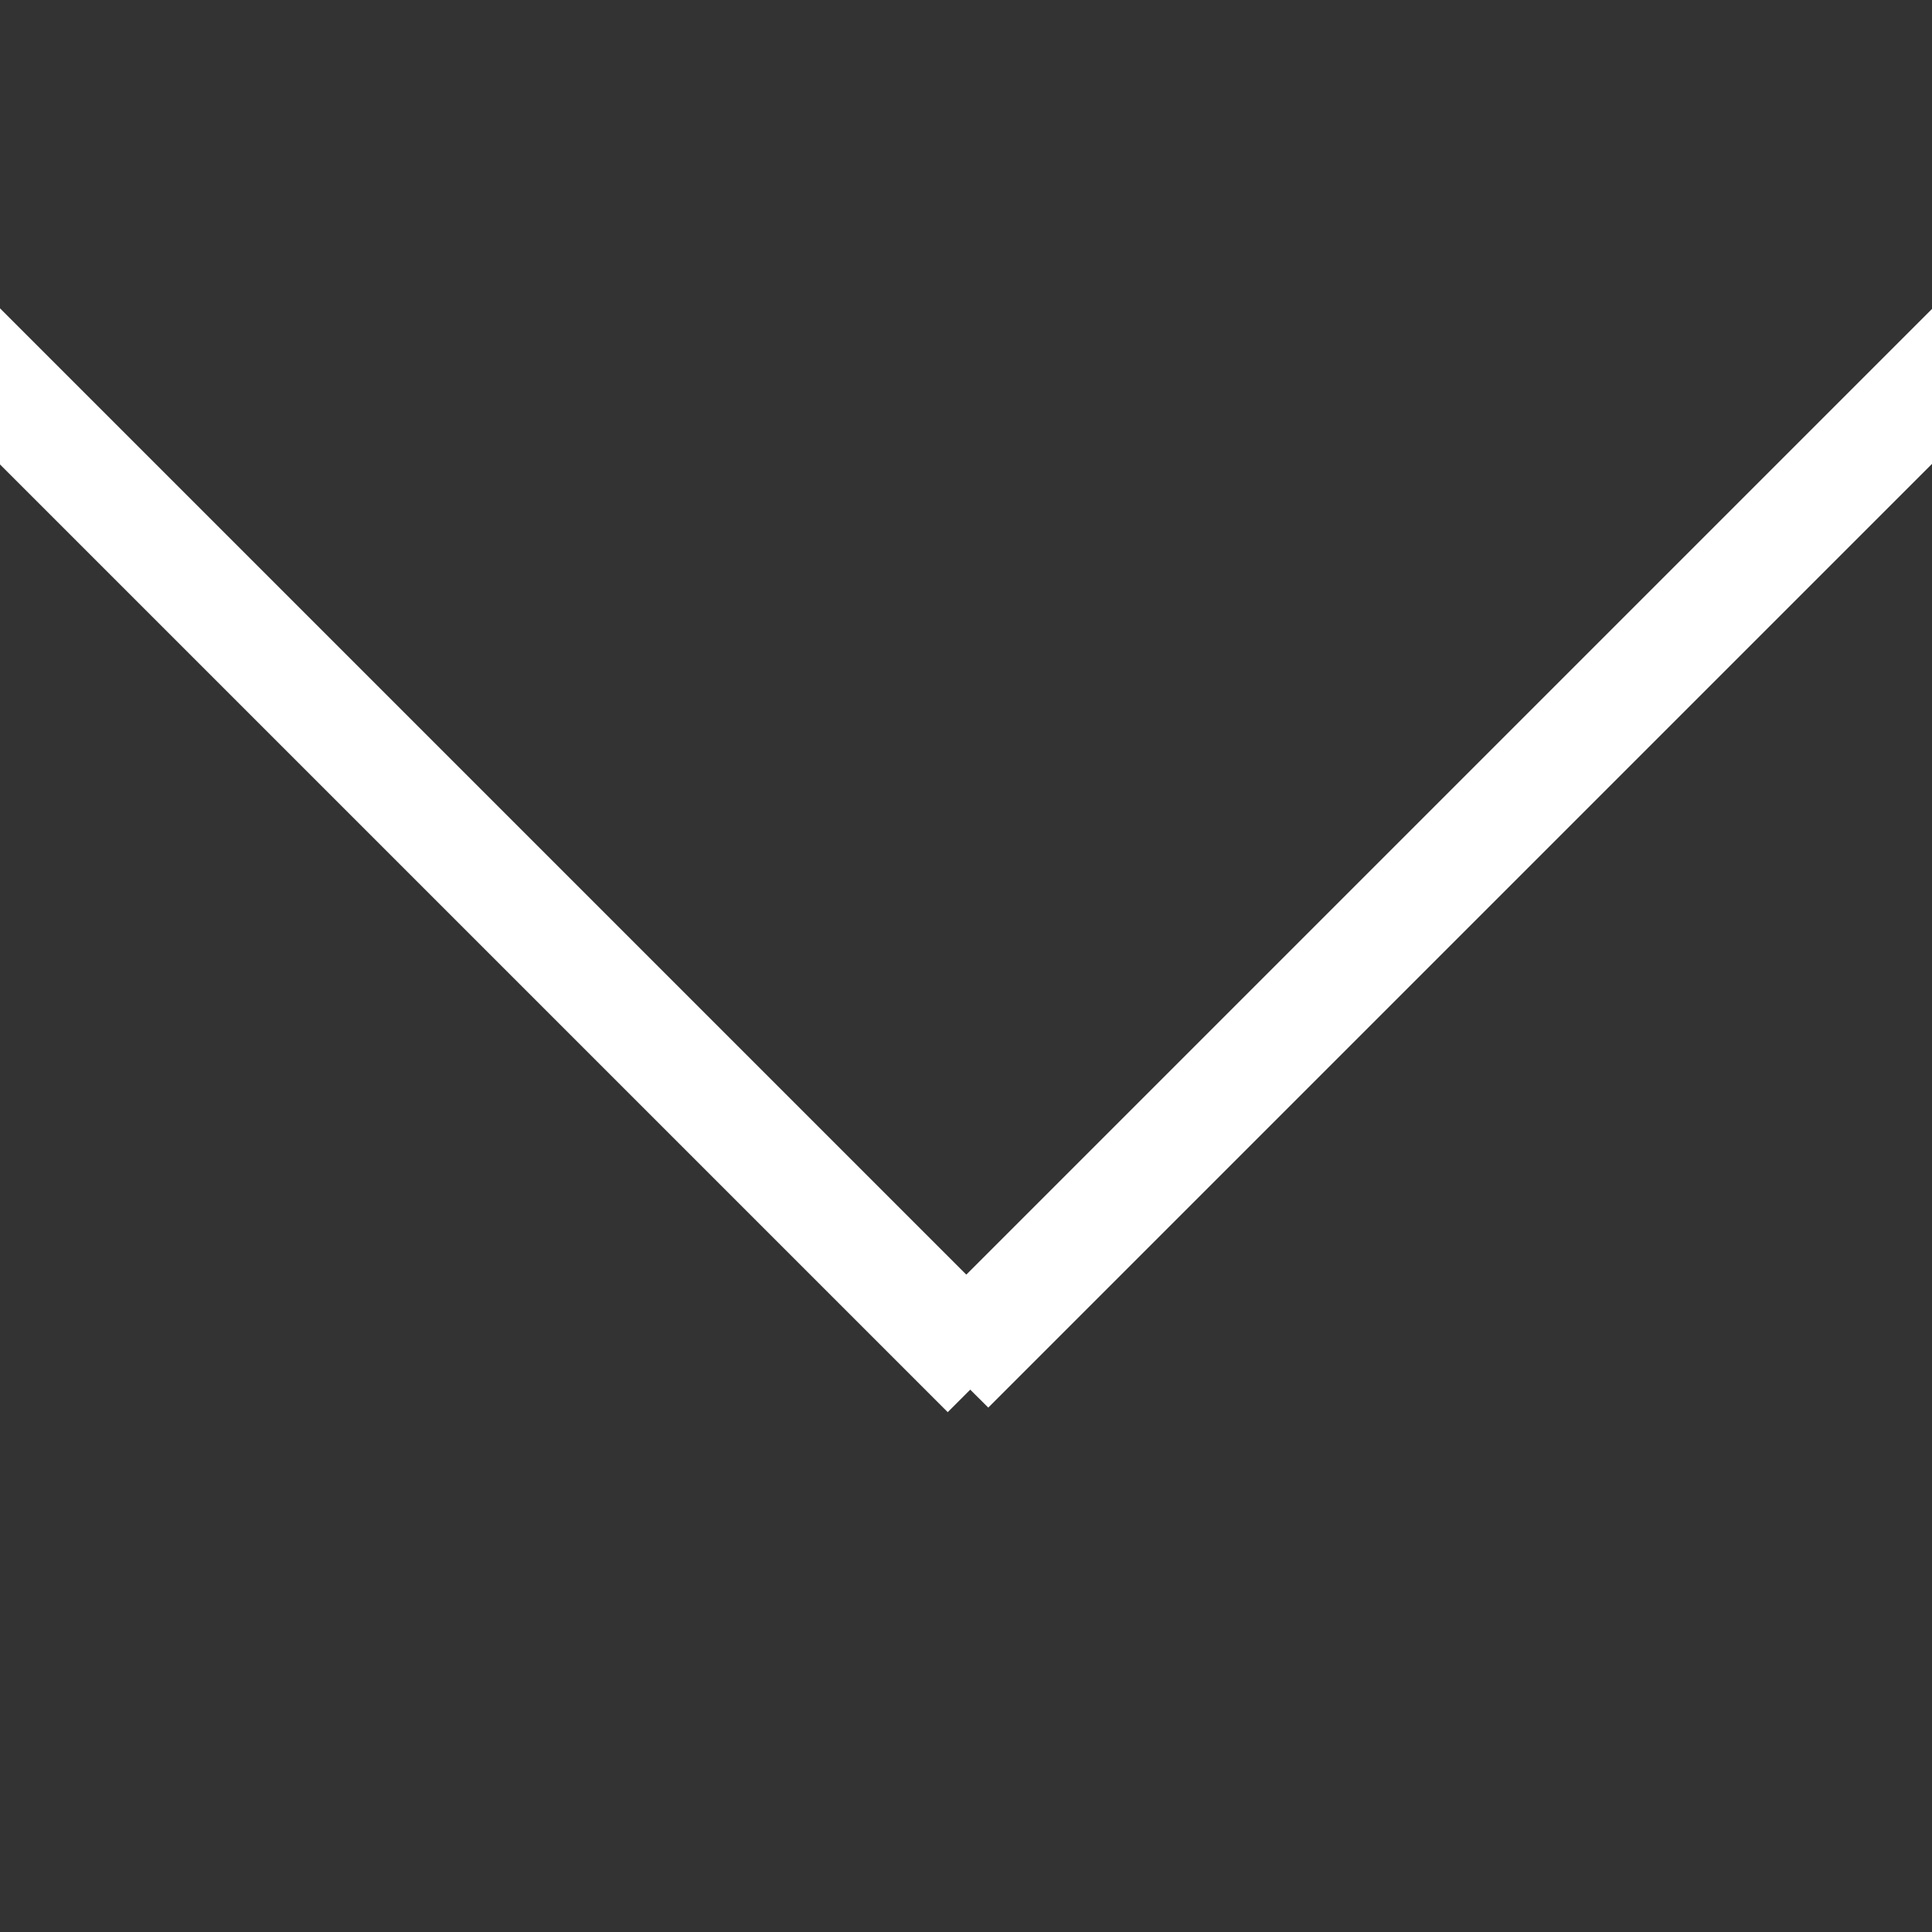 <svg xmlns="http://www.w3.org/2000/svg" width="70" height="70" viewBox="0 0 70 70">
  <rect x="0" y="0" width="70" height="70" fill="#333333" stroke="none"/>
  <defs>
    <style>
      .cls-1 {
        fill: #fff;
        fill-rule: evenodd;
      }
    </style>
  </defs>
  <path id="長方形_1" data-name="長方形 1" class="cls-1" d="M-12.334-1.163l49.5,49.5-2.828,2.828-49.5-49.5Z"/>
  <path id="長方形_1_のコピー" data-name="長方形 1 のコピー" class="cls-1" d="M32.993,48.2l49.2-49.2L85.007,1.8l-49.2,49.2Z"/>
</svg>

